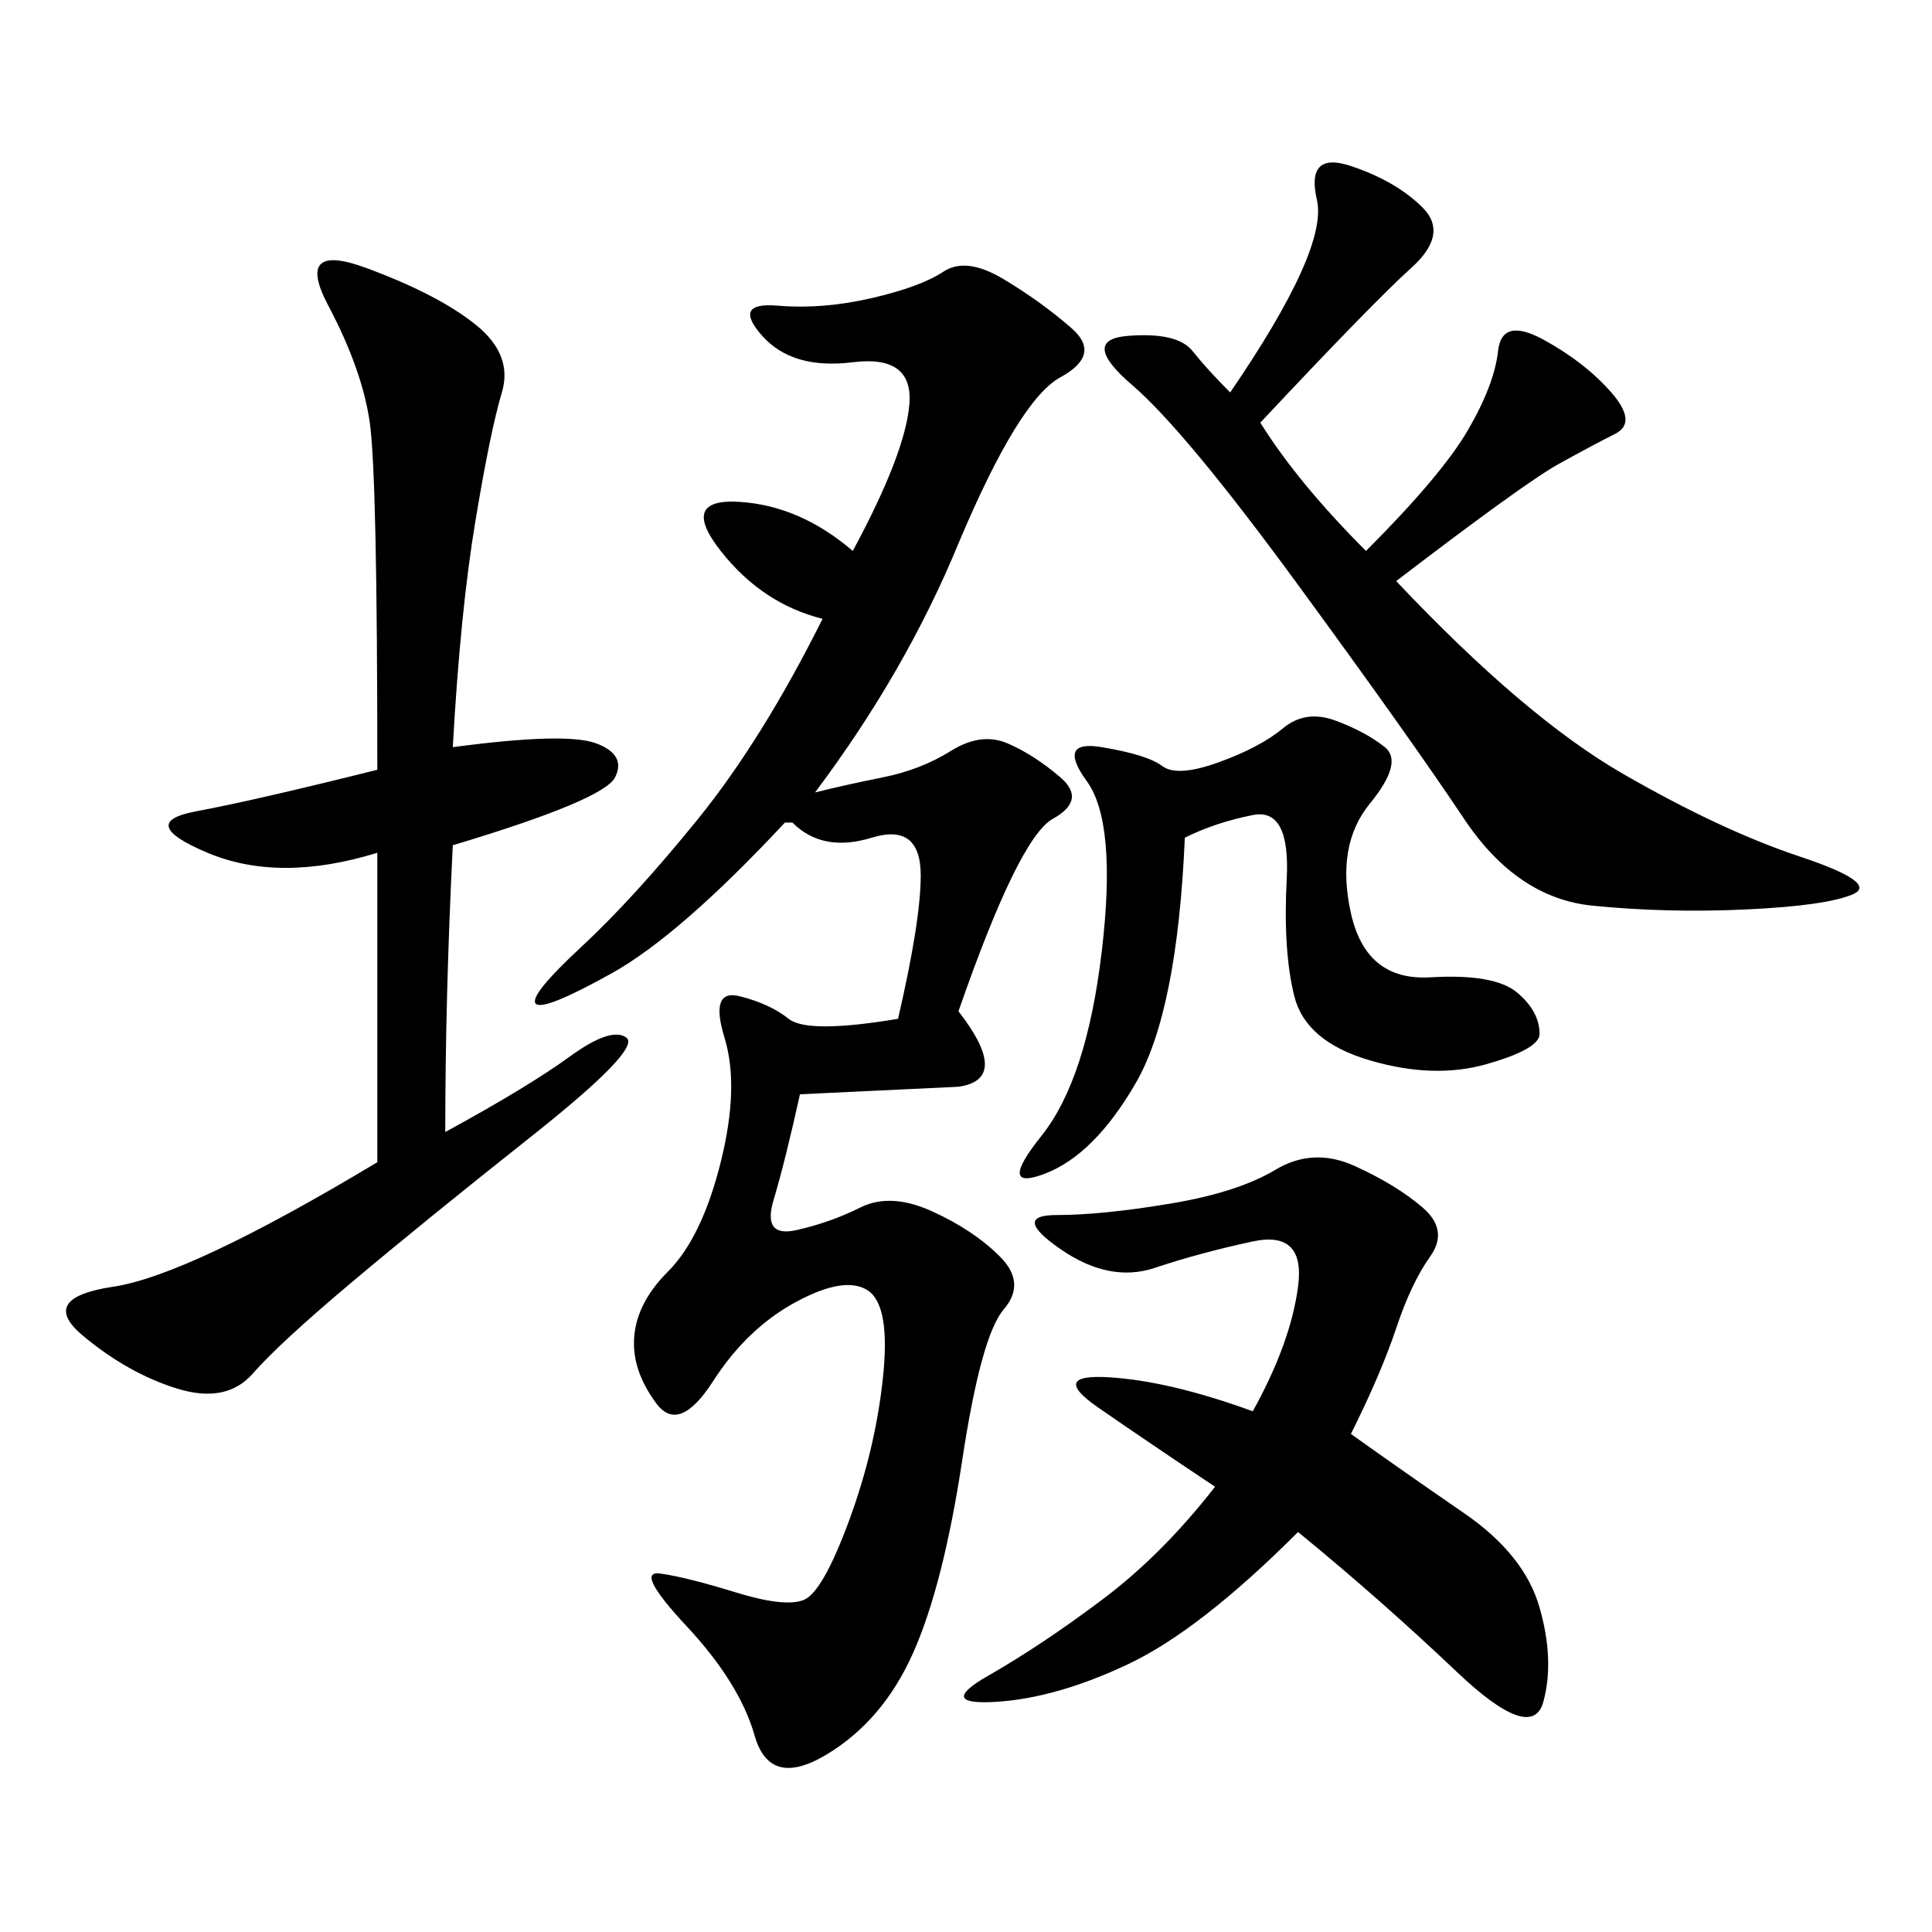 <svg xmlns="http://www.w3.org/2000/svg" xmlns:xlink="http://www.w3.org/1999/xlink" width="300" height="300"><path d="M127.73 96.09Q118.36 93.75 111.91 85.55Q105.47 77.34 114.84 77.93Q124.22 78.52 132.42 85.55L132.42 85.55Q140.63 70.31 141.21 62.70Q141.80 55.08 132.42 56.25Q123.05 57.42 118.36 52.15Q113.67 46.88 120.70 47.46Q127.73 48.05 135.35 46.29Q142.97 44.53 146.48 42.19Q150 39.84 155.86 43.36Q161.72 46.88 166.41 50.98Q171.09 55.08 164.65 58.59Q158.20 62.11 148.83 84.38L148.83 84.38Q140.63 104.30 126.56 123.05L126.56 123.05Q131.25 121.88 137.11 120.70Q142.97 119.53 147.66 116.60Q152.34 113.67 156.45 115.43Q160.55 117.19 164.65 120.70Q168.75 124.22 163.48 127.15Q158.20 130.08 148.83 157.03L148.83 157.03Q157.03 167.58 148.83 168.75L148.83 168.75L124.22 169.92Q121.88 180.47 120.12 186.33Q118.36 192.19 123.63 191.02Q128.91 189.84 133.59 187.50Q138.28 185.16 144.73 188.09Q151.17 191.02 155.27 195.12Q159.38 199.22 155.86 203.32Q152.34 207.42 149.41 226.76Q146.48 246.09 141.80 256.64Q137.11 267.19 128.32 272.46Q119.53 277.73 117.19 269.53Q114.84 261.33 106.64 252.54Q98.44 243.75 102.54 244.34Q106.64 244.92 114.26 247.27Q121.88 249.61 124.80 248.44Q127.73 247.27 131.84 236.13Q135.94 225 137.11 213.87Q138.28 202.73 134.77 200.39Q131.25 198.05 123.63 202.15Q116.02 206.25 110.74 214.45Q105.47 222.66 101.95 217.97Q98.44 213.28 98.44 208.59L98.44 208.59Q98.44 202.73 103.71 197.46Q108.98 192.19 111.91 180.47Q114.84 168.75 112.50 161.13Q110.16 153.52 114.84 154.69Q119.53 155.86 122.46 158.20Q125.39 160.55 139.45 158.20L139.45 158.20Q142.97 142.97 142.97 135.94L142.97 135.94Q142.97 127.73 135.35 130.08Q127.73 132.42 123.05 127.73L123.05 127.73L121.88 127.73Q105.47 145.31 94.92 151.17Q84.38 157.03 83.20 155.86Q82.03 154.69 90.23 147.07Q98.44 139.45 108.40 127.15Q118.36 114.84 127.73 96.09L127.73 96.09ZM70.31 116.02Q87.89 113.67 92.58 115.43Q97.27 117.19 95.51 120.70Q93.75 124.22 70.31 131.25L70.31 131.25Q69.14 154.69 69.14 175.78L69.14 175.78Q82.03 168.75 88.48 164.06Q94.92 159.38 97.27 161.13Q99.61 162.89 82.62 176.37Q65.63 189.84 54.49 199.22Q43.36 208.59 39.26 213.28Q35.16 217.97 27.54 215.63Q19.92 213.28 12.89 207.42Q5.86 201.56 17.58 199.80Q29.30 198.05 58.59 180.47L58.59 180.47L58.59 132.42Q43.36 137.11 32.23 132.42Q21.09 127.73 30.47 125.98Q39.84 124.22 58.59 119.53L58.59 119.53Q58.59 73.83 57.42 65.63Q56.25 57.42 50.98 47.46Q45.70 37.50 56.84 41.60Q67.97 45.70 73.83 50.39Q79.69 55.08 77.93 60.94Q76.17 66.80 73.83 80.86Q71.48 94.92 70.31 116.02L70.31 116.02ZM195.70 65.63Q201.56 75 212.11 85.55L212.11 85.55Q223.83 73.83 227.93 66.80Q232.03 59.77 232.62 54.49Q233.20 49.22 239.65 52.73Q246.09 56.25 250.20 60.94Q254.30 65.63 250.78 67.38Q247.27 69.14 241.99 72.07Q236.72 75 216.80 90.23L216.80 90.23Q236.72 111.33 251.95 120.12Q267.19 128.91 279.49 133.01Q291.80 137.11 287.70 138.87Q283.59 140.63 271.29 141.21Q258.98 141.80 247.27 140.63Q235.55 139.45 227.34 127.15Q219.14 114.84 201.56 90.82Q183.98 66.80 175.78 59.77Q167.58 52.73 175.20 52.15Q182.81 51.56 185.16 54.49Q187.50 57.42 191.02 60.94L191.02 60.94Q206.25 38.67 204.49 31.05Q202.73 23.44 209.77 25.78Q216.80 28.13 220.90 32.23Q225 36.33 219.14 41.60Q213.28 46.88 195.70 65.63L195.70 65.63ZM209.77 222.66Q217.97 228.52 227.34 234.96Q236.72 241.41 239.06 249.61Q241.41 257.81 239.65 264.26Q237.89 270.70 226.17 259.57Q214.45 248.44 201.56 237.89L201.56 237.89Q186.33 253.13 175.20 258.40Q164.06 263.67 154.69 264.26Q145.31 264.84 153.52 260.16Q161.72 255.47 171.09 248.44Q180.47 241.41 188.67 230.86L188.67 230.86Q178.13 223.83 170.51 218.55Q162.89 213.28 172.27 213.87Q181.64 214.45 194.53 219.14L194.53 219.14Q200.39 208.59 201.56 199.80Q202.73 191.02 194.53 192.77Q186.33 194.53 179.30 196.88Q172.27 199.22 164.65 193.95Q157.03 188.67 164.06 188.67L164.06 188.67Q171.09 188.67 181.64 186.91Q192.19 185.16 198.05 181.64Q203.91 178.13 210.35 181.05Q216.80 183.98 220.90 187.50Q225 191.02 222.07 195.12Q219.14 199.22 216.80 206.25Q214.45 213.28 209.77 222.66L209.77 222.66ZM183.98 130.08Q182.81 157.03 176.37 168.16Q169.92 179.30 162.30 182.23Q154.69 185.16 161.72 176.37Q168.75 167.58 171.09 147.66Q173.44 127.73 168.75 121.29Q164.06 114.84 171.09 116.02Q178.13 117.19 180.47 118.95Q182.81 120.70 189.26 118.36Q195.70 116.02 199.22 113.09Q202.73 110.16 207.42 111.91Q212.11 113.67 215.04 116.02Q217.97 118.36 212.70 124.80Q207.42 131.25 209.77 141.80Q212.11 152.34 222.07 151.76Q232.03 151.17 235.55 154.10Q239.06 157.03 239.06 160.55L239.06 160.55Q239.06 162.89 230.86 165.23Q222.66 167.58 212.70 164.65Q202.73 161.72 200.98 154.69Q199.22 147.66 199.80 136.52Q200.39 125.39 194.53 126.56Q188.67 127.73 183.98 130.08L183.98 130.08Z"/></svg>